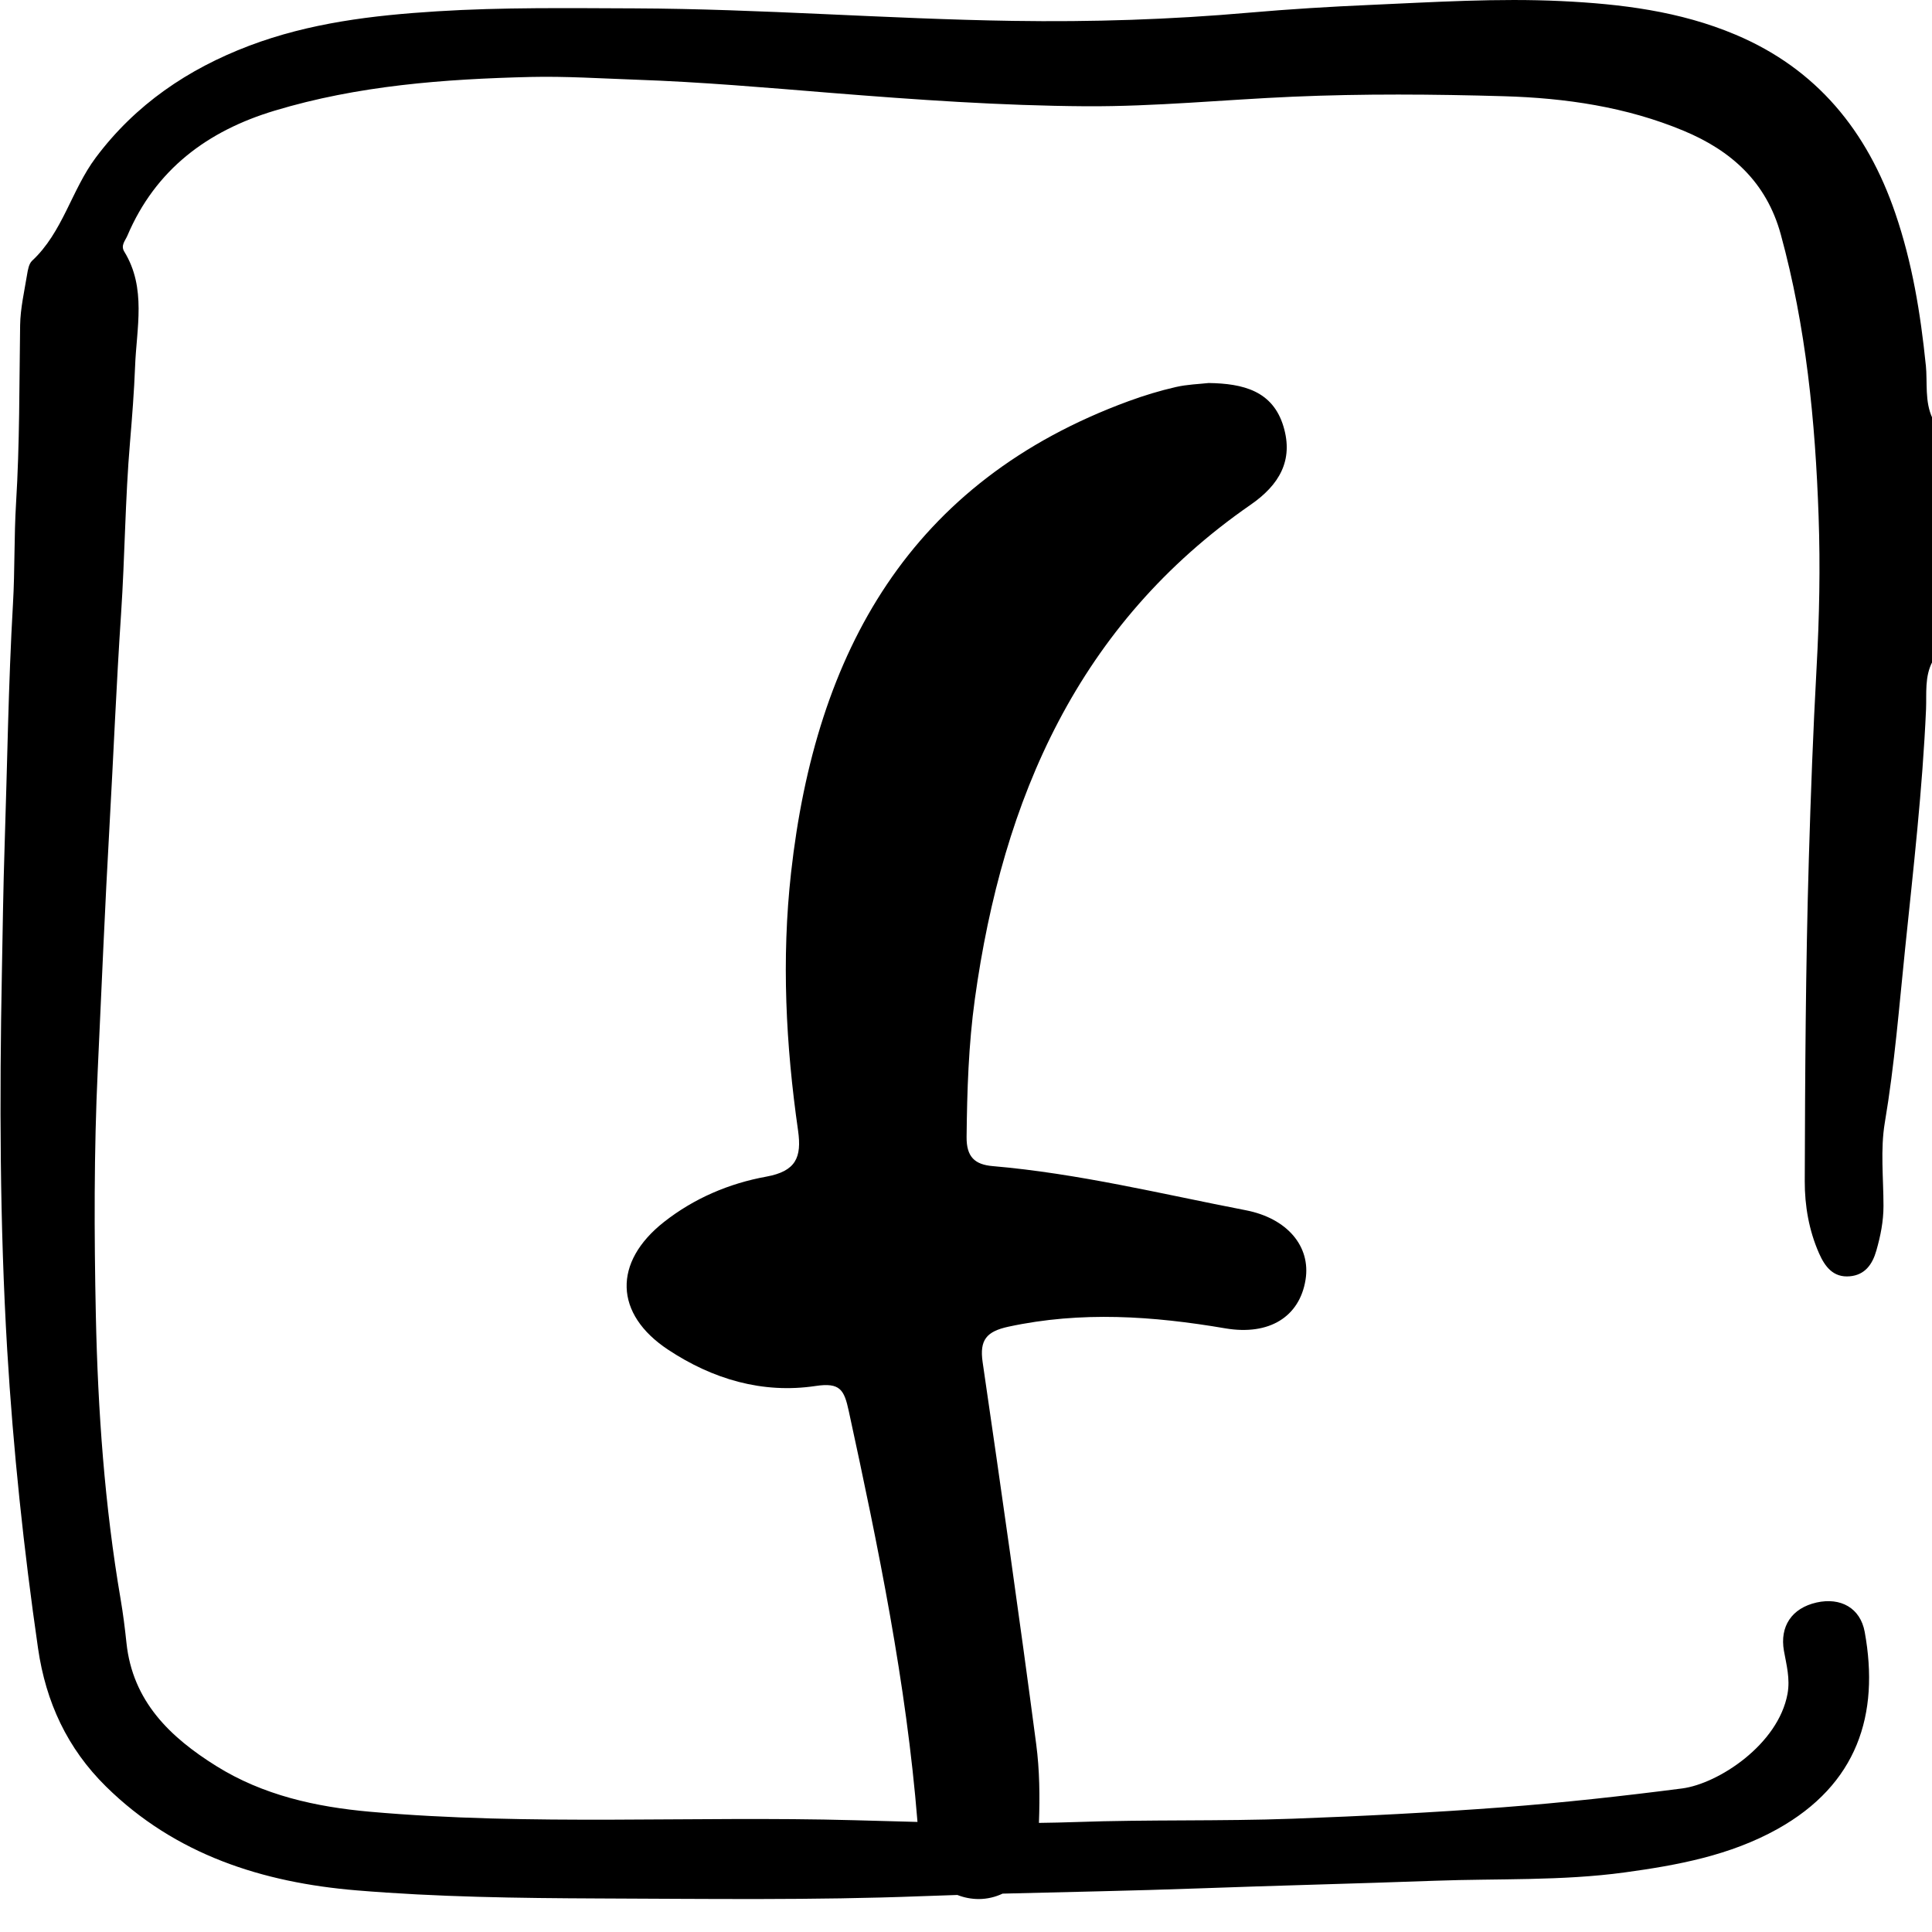 <svg xmlns="http://www.w3.org/2000/svg" fill="none" viewBox="0 0 36 36" height="36" width="36">
<path fill="black" d="M35.884 6.799C35.786 5.837 35.631 4.893 35.317 3.976C34.793 2.44 33.851 1.283 32.339 0.646C31.3 0.207 30.2 0.073 29.089 0.02C27.907 -0.036 26.726 0.039 25.546 0.091C24.788 0.124 24.03 0.17 23.275 0.236C21.809 0.365 20.345 0.412 18.87 0.389C16.52 0.353 14.175 0.165 11.824 0.156C10.596 0.152 9.369 0.134 8.14 0.211C6.944 0.286 5.769 0.426 4.642 0.853C3.502 1.286 2.525 1.947 1.785 2.936C1.332 3.541 1.17 4.327 0.598 4.859C0.538 4.915 0.519 5.029 0.504 5.12C0.453 5.432 0.38 5.745 0.375 6.059C0.359 7.165 0.367 8.272 0.299 9.377C0.261 9.999 0.278 10.623 0.242 11.246C0.155 12.749 0.136 14.256 0.086 15.761C0.06 16.548 0.05 17.338 0.035 18.125C-0.01 20.466 -0.005 22.809 0.134 25.151C0.246 27.016 0.442 28.868 0.709 30.715C0.855 31.722 1.257 32.581 1.974 33.288C3.268 34.564 4.9 35.079 6.641 35.224C8.142 35.349 9.655 35.369 11.162 35.375C13.163 35.382 15.165 35.41 17.167 35.333C17.391 35.325 17.615 35.317 17.839 35.31C17.964 35.359 18.099 35.386 18.24 35.386C18.397 35.385 18.546 35.349 18.682 35.285C19.894 35.254 21.108 35.232 22.321 35.188C23.793 35.134 25.265 35.099 26.737 35.045C27.916 35.002 29.098 35.05 30.273 34.89C31.26 34.755 32.234 34.575 33.121 34.081C34.608 33.251 35.027 31.949 34.746 30.408C34.664 29.961 34.297 29.761 33.851 29.86C33.384 29.965 33.161 30.308 33.241 30.761C33.288 31.023 33.359 31.279 33.308 31.561C33.135 32.508 32.017 33.237 31.345 33.325C30.236 33.468 29.122 33.591 28.007 33.676C26.703 33.774 25.396 33.841 24.089 33.889C22.745 33.938 21.399 33.903 20.053 33.951C19.822 33.959 19.591 33.964 19.359 33.967C19.377 33.477 19.372 32.982 19.308 32.499C18.995 30.124 18.656 27.752 18.31 25.382C18.249 24.965 18.385 24.809 18.791 24.721C20.144 24.429 21.486 24.522 22.833 24.752C23.649 24.89 24.216 24.538 24.327 23.846C24.427 23.221 23.982 22.7 23.213 22.551C21.646 22.248 20.094 21.866 18.5 21.729C18.165 21.701 18.007 21.558 18.011 21.185C18.02 20.325 18.047 19.469 18.165 18.616C18.684 14.87 20.095 11.627 23.304 9.405C23.834 9.038 24.106 8.582 23.916 7.948C23.717 7.283 23.164 7.146 22.521 7.137C22.343 7.157 22.121 7.163 21.909 7.212C21.611 7.28 21.317 7.37 21.03 7.475C16.956 8.97 15.199 12.142 14.74 16.263C14.561 17.873 14.642 19.472 14.871 21.068C14.941 21.564 14.833 21.824 14.279 21.925C13.59 22.05 12.935 22.327 12.372 22.77C11.421 23.519 11.443 24.485 12.45 25.15C13.279 25.699 14.209 25.974 15.196 25.826C15.654 25.757 15.73 25.895 15.816 26.295C16.365 28.826 16.888 31.359 17.096 33.949C16.701 33.939 16.307 33.928 15.912 33.917C12.907 33.835 9.896 34.025 6.893 33.759C5.884 33.669 4.901 33.452 4.029 32.907C3.172 32.372 2.47 31.703 2.356 30.609C2.328 30.341 2.294 30.073 2.249 29.807C1.949 28.056 1.824 26.287 1.786 24.516C1.754 22.986 1.75 21.456 1.822 19.923C1.893 18.409 1.955 16.894 2.041 15.38C2.115 14.066 2.168 12.752 2.256 11.438C2.327 10.371 2.332 9.299 2.423 8.234C2.462 7.767 2.499 7.295 2.517 6.831C2.543 6.117 2.733 5.368 2.316 4.689C2.245 4.574 2.332 4.487 2.372 4.395C2.898 3.156 3.869 2.438 5.114 2.063C6.67 1.593 8.276 1.473 9.889 1.434C10.543 1.419 11.197 1.462 11.851 1.485C13.066 1.527 14.276 1.633 15.485 1.731C17.069 1.858 18.654 1.97 20.24 1.98C21.524 1.987 22.805 1.858 24.088 1.802C25.398 1.745 26.713 1.755 28.024 1.793C29.169 1.826 30.305 1.991 31.375 2.438C32.255 2.805 32.914 3.389 33.182 4.367C33.653 6.088 33.826 7.849 33.887 9.623C33.92 10.562 33.901 11.504 33.849 12.447C33.784 13.632 33.74 14.819 33.705 16.006C33.646 18.007 33.635 20.01 33.629 22.012C33.628 22.465 33.706 22.924 33.894 23.351C34.005 23.604 34.161 23.809 34.467 23.782C34.75 23.758 34.89 23.56 34.963 23.303C35.041 23.031 35.096 22.757 35.096 22.471C35.096 21.953 35.036 21.422 35.121 20.917C35.303 19.84 35.388 18.752 35.5 17.669C35.653 16.187 35.823 14.705 35.889 13.214C35.901 12.923 35.86 12.605 36.01 12.325V7.797C35.86 7.48 35.918 7.131 35.885 6.8L35.884 6.799Z"></path>
</svg>
